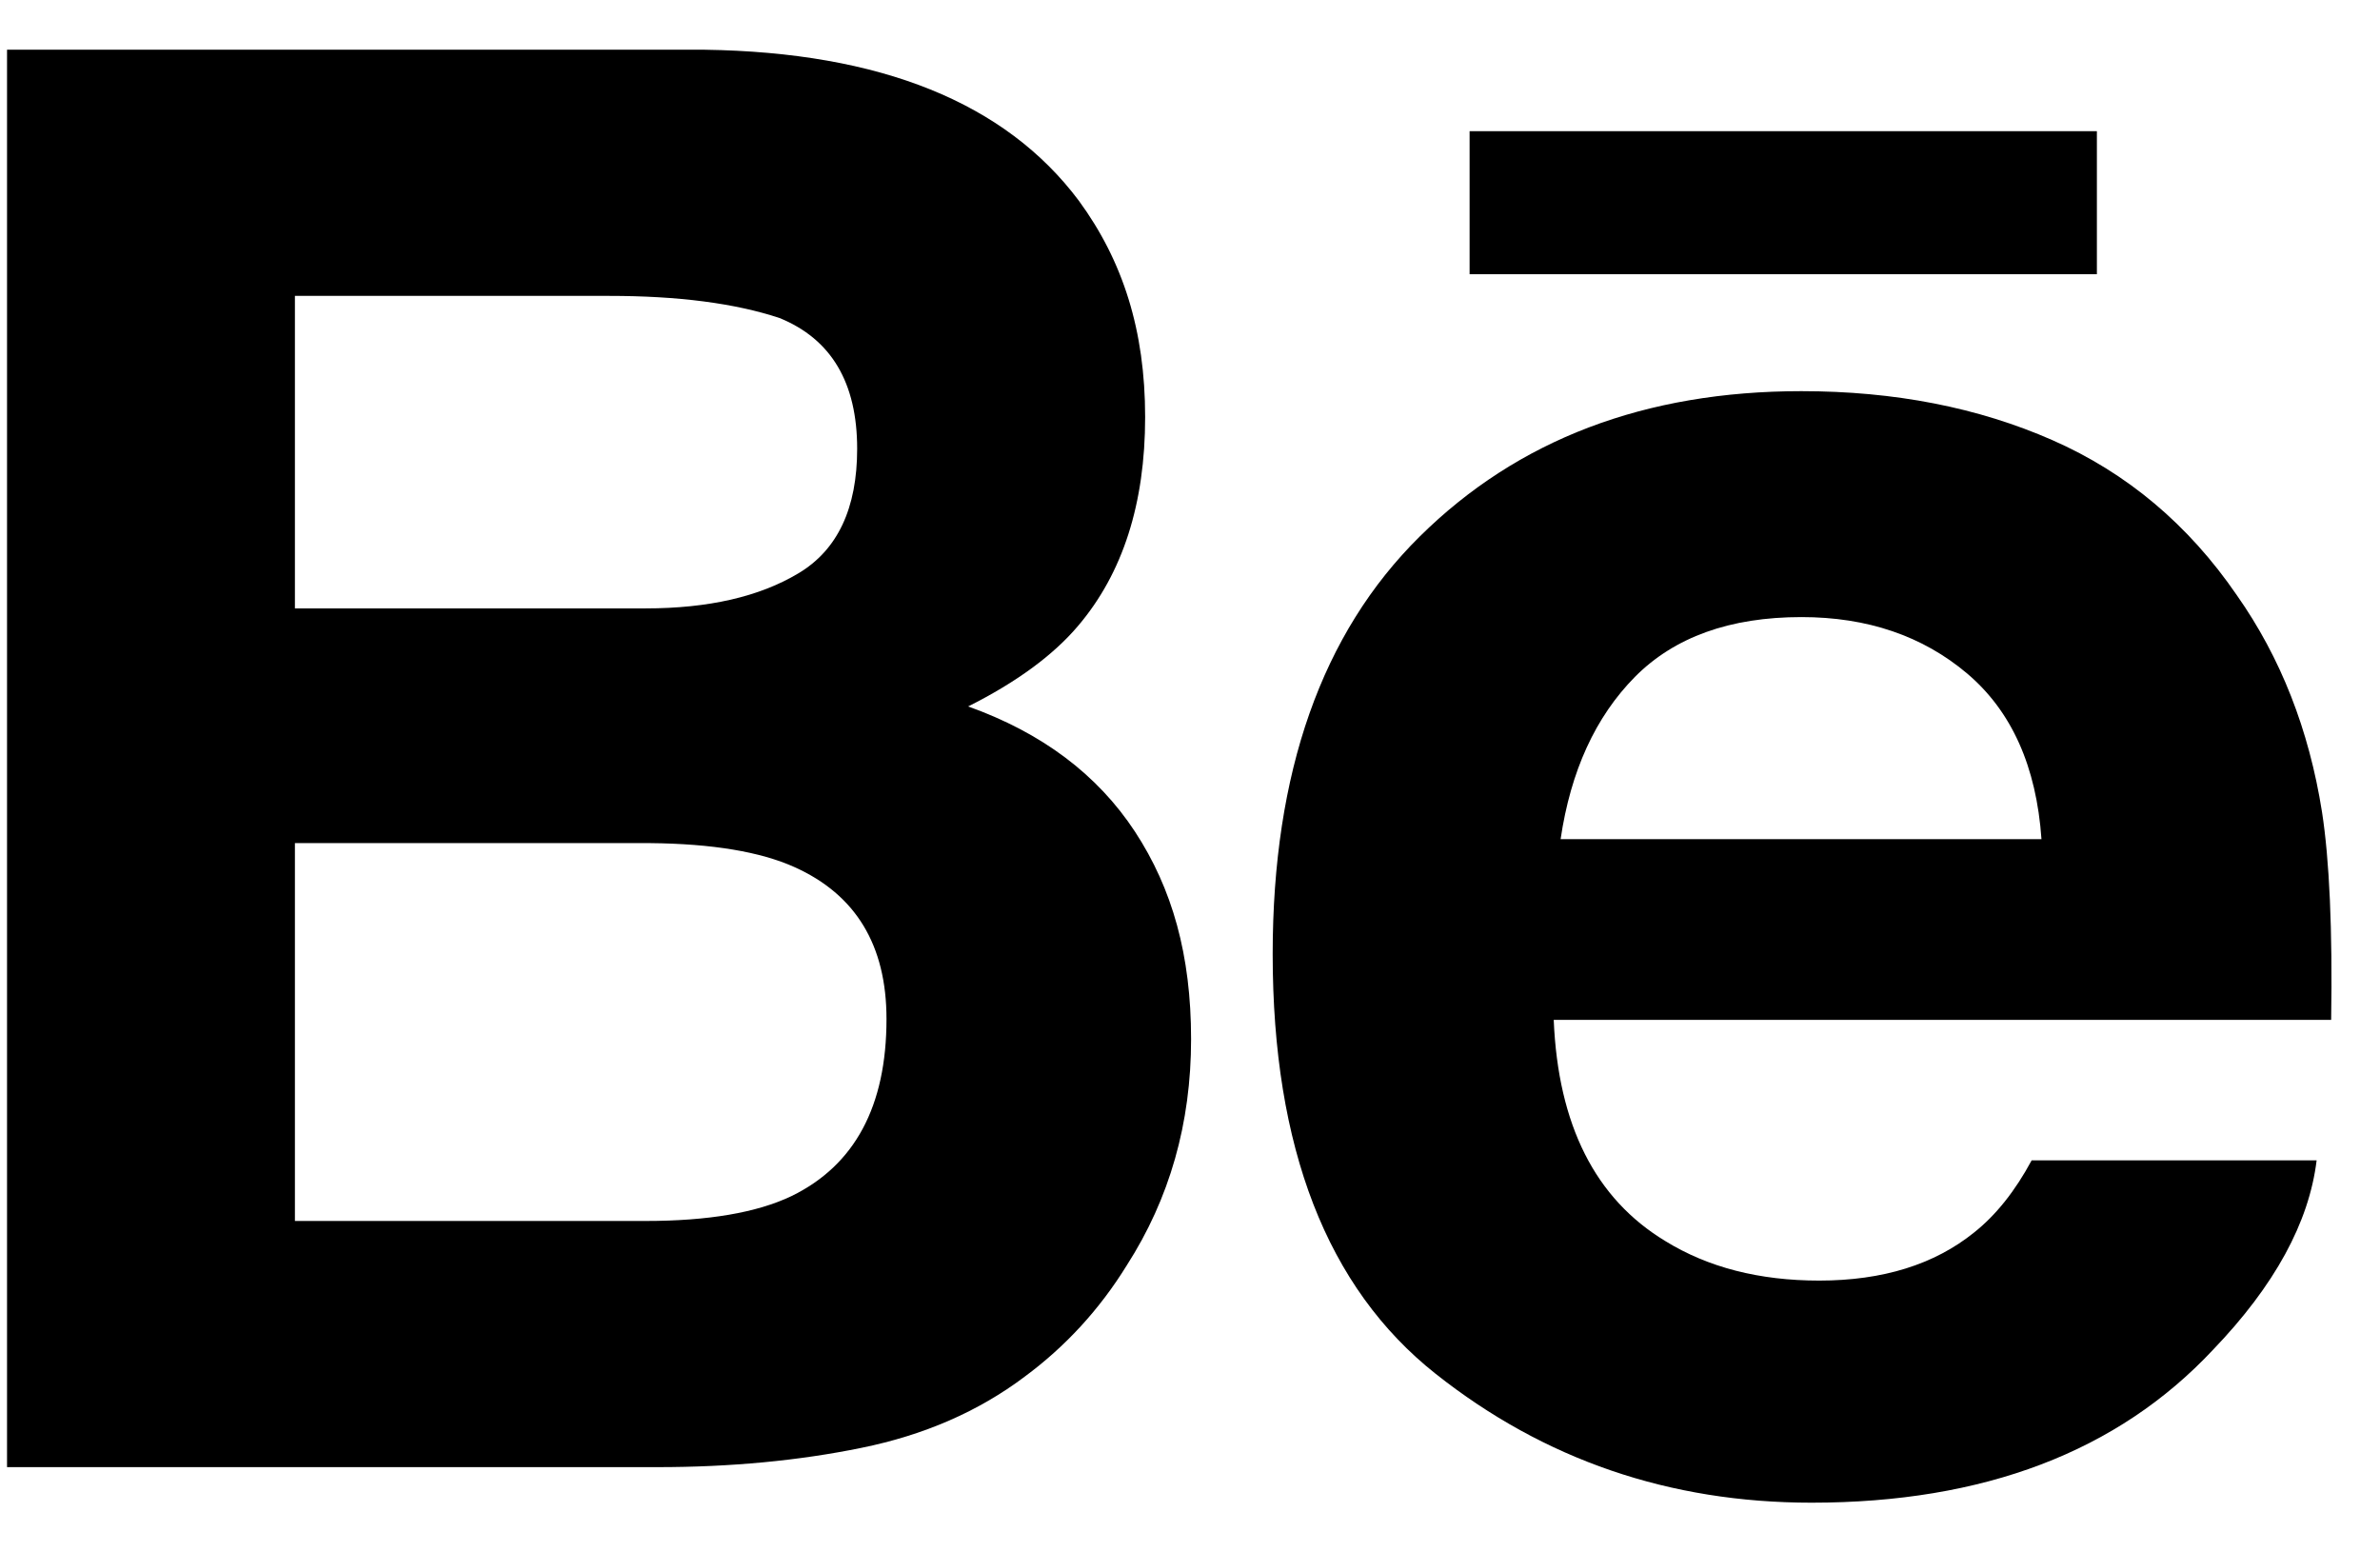 <svg width="46" height="30" viewBox="0 0 46 30" fill="none" xmlns="http://www.w3.org/2000/svg">
<g clip-path="url(#clip0_634_45)">
<path d="M16.651 27.979C17.861 27.733 18.913 27.275 19.803 26.605C20.591 26.023 21.252 25.305 21.779 24.451C22.607 23.16 23.021 21.706 23.021 20.081C23.021 18.457 22.658 17.171 21.935 16.069C21.21 14.966 20.136 14.16 18.712 13.652C19.649 13.182 20.358 12.661 20.84 12.091C21.701 11.077 22.133 9.731 22.133 8.059C22.133 6.387 21.704 5.042 20.851 3.878C19.432 1.983 17.021 1.011 13.621 0.961H0.136V28.352H12.708C14.124 28.352 15.441 28.227 16.651 27.979ZM5.7 5.718H11.771C13.107 5.718 14.206 5.86 15.068 6.146C16.068 6.554 16.567 7.396 16.567 8.673C16.567 9.825 16.188 10.628 15.432 11.079C14.678 11.531 13.693 11.757 12.481 11.757H5.7V5.717L5.7 5.718ZM5.7 23.595V16.293H12.567C13.768 16.305 14.694 16.459 15.357 16.757C16.541 17.289 17.134 18.267 17.134 19.692C17.134 21.376 16.522 22.517 15.3 23.113C14.627 23.435 13.684 23.595 12.476 23.595H5.7V23.595Z" fill="black"/>
<path d="M27.746 26.547C29.844 28.209 32.267 29.039 35.012 29.039C38.34 29.039 40.928 28.055 42.773 26.084C43.963 24.845 44.629 23.624 44.775 22.424H39.267C38.947 23.018 38.577 23.482 38.157 23.816C37.388 24.436 36.39 24.747 35.161 24.747C34.002 24.747 33.012 24.492 32.188 23.984C30.834 23.166 30.114 21.742 30.03 19.709H45.056C45.083 17.961 45.023 16.621 44.879 15.69C44.628 14.102 44.08 12.706 43.234 11.504C42.299 10.139 41.109 9.139 39.669 8.506C38.232 7.874 36.614 7.559 34.817 7.559C31.795 7.559 29.335 8.494 27.441 10.367C25.546 12.238 24.598 14.929 24.598 18.437C24.598 22.182 25.648 24.885 27.746 26.547L27.746 26.547ZM31.599 13.081C32.363 12.311 33.435 11.925 34.819 11.925C36.092 11.925 37.16 12.289 38.02 13.015C38.88 13.743 39.359 14.812 39.457 16.216H30.163C30.358 14.898 30.837 13.853 31.599 13.081Z" fill="black"/>
<path d="M40.528 2.535H28.404V5.299H40.528V2.535Z" fill="black"/>
</g>
<defs>
<clipPath id="clip0_634_45">
<rect width="44.927" height="28.079" fill="white" transform="translate(0.136 0.961)"/>
</clipPath>
</defs>
</svg>
